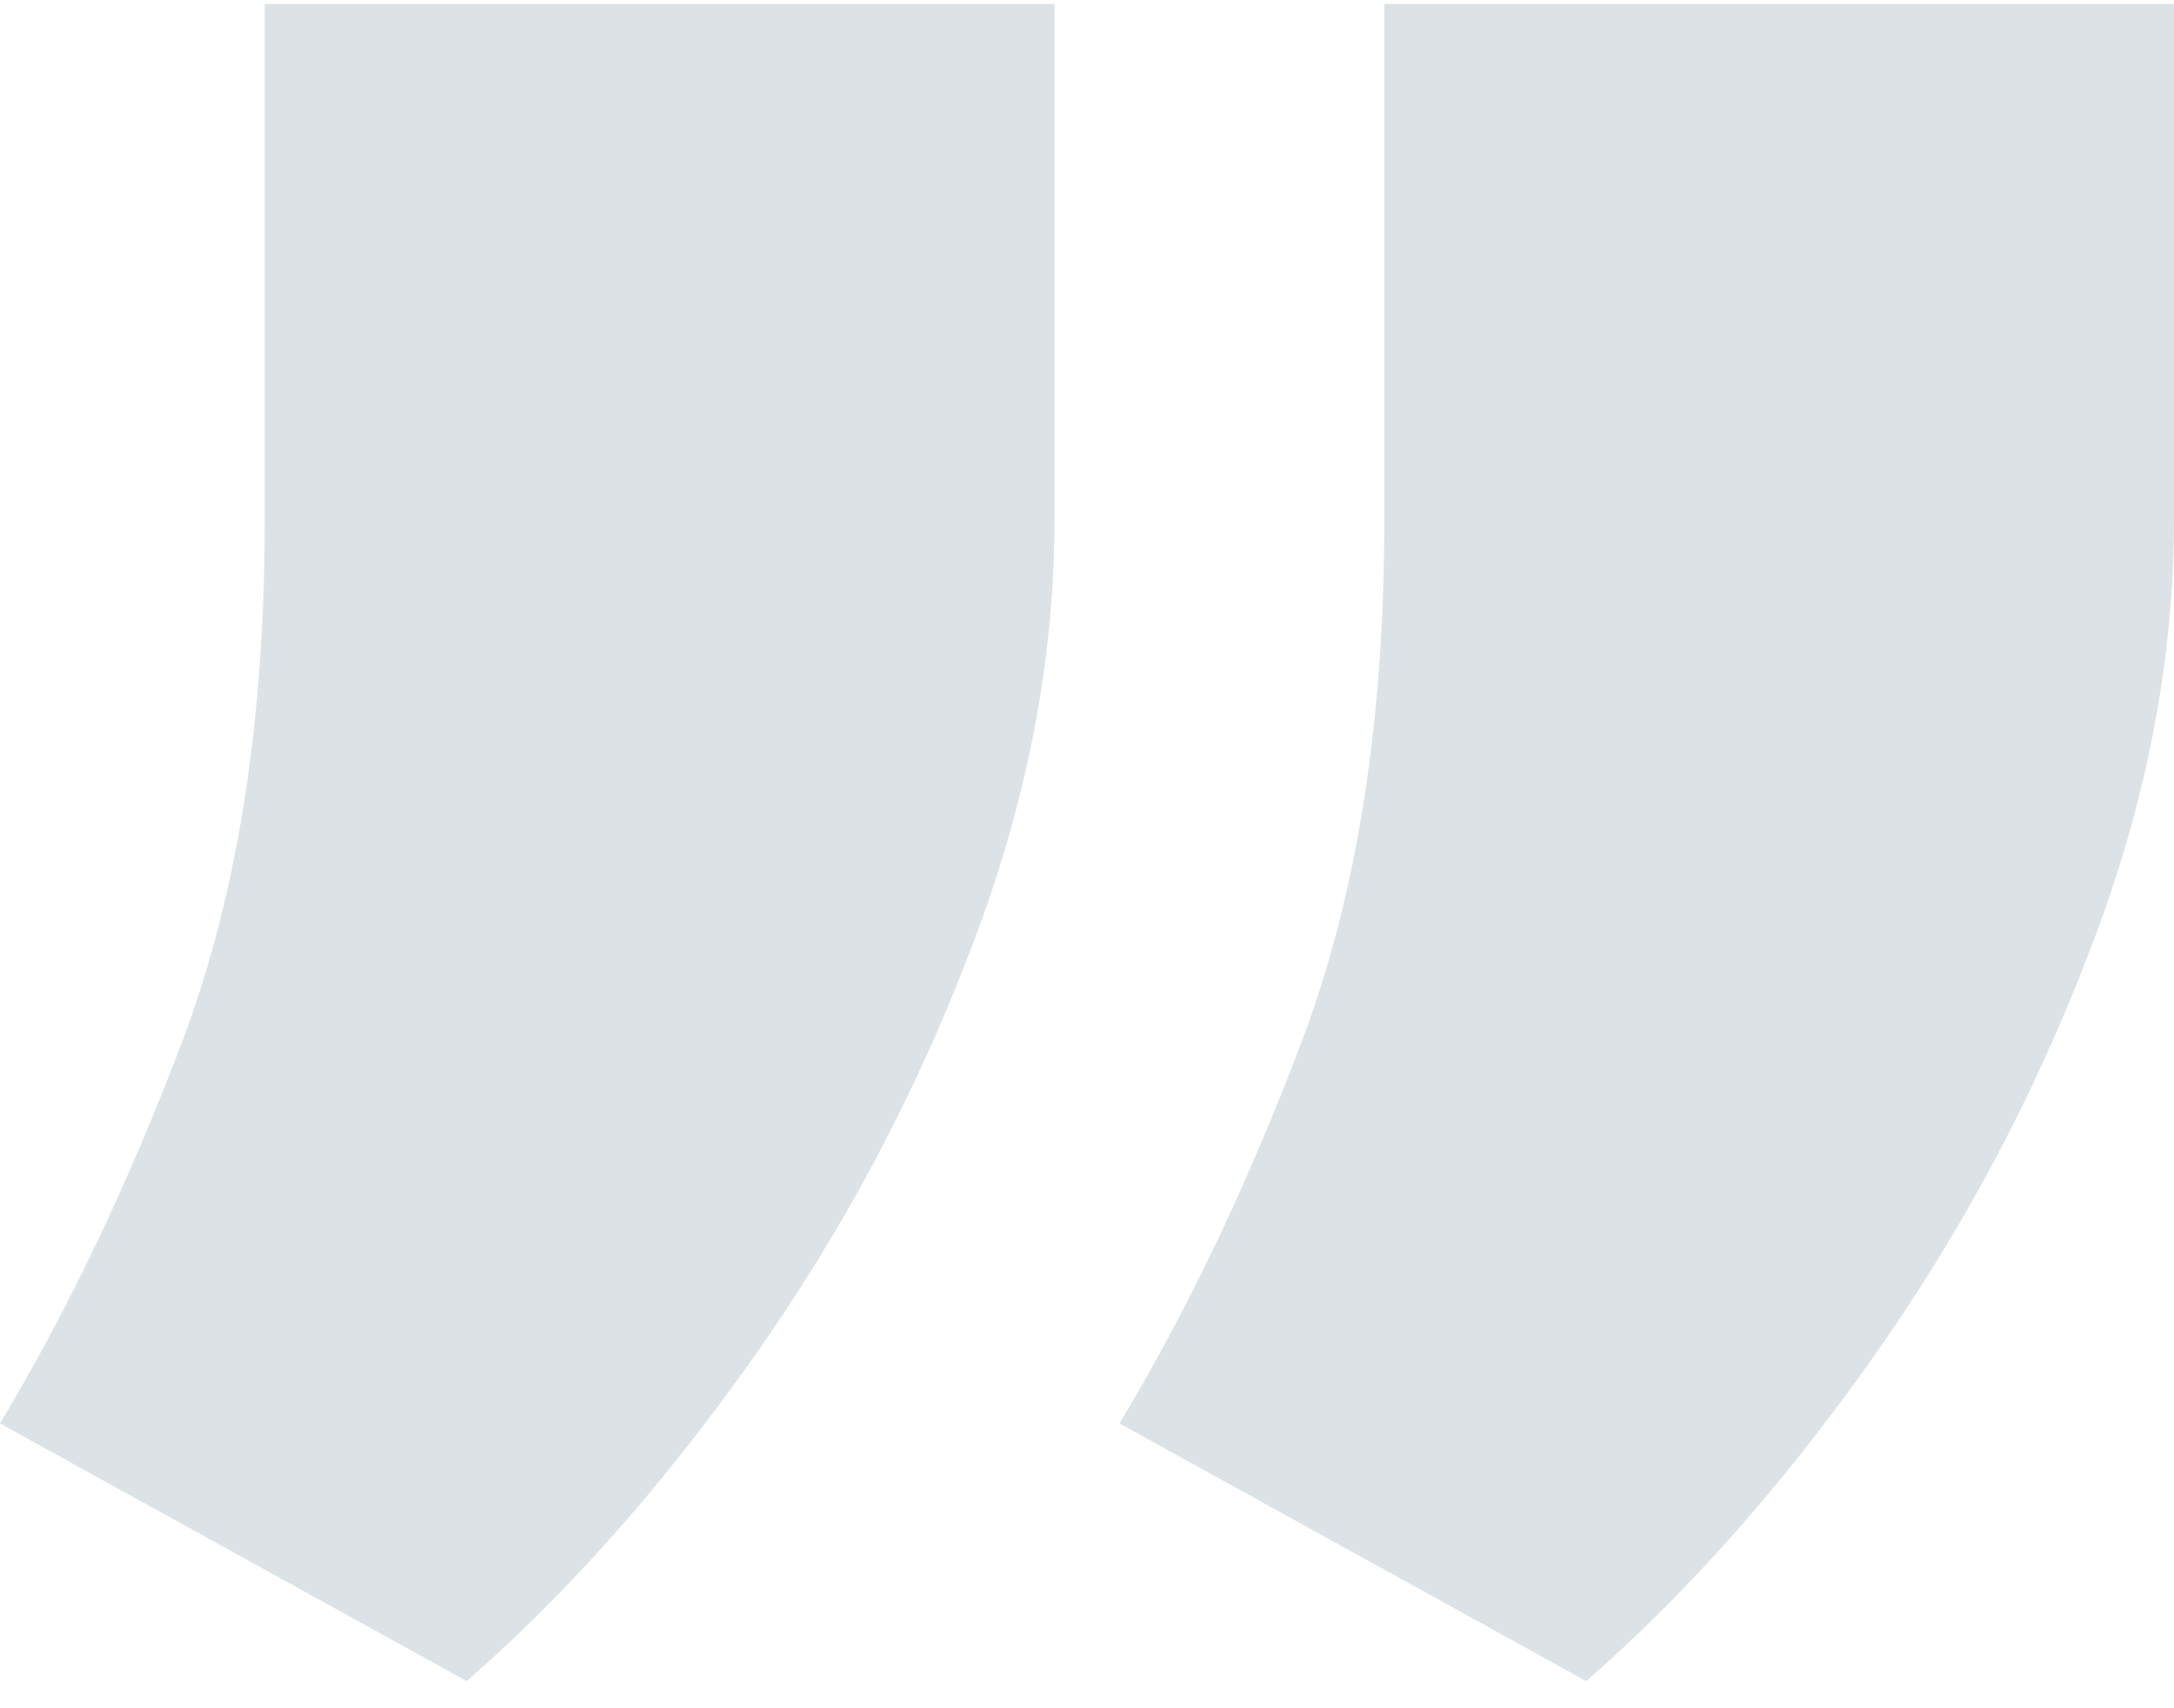 <?xml version="1.0" encoding="UTF-8"?> <svg xmlns="http://www.w3.org/2000/svg" width="70" height="55" viewBox="0 0 70 55" fill="none"> <path d="M33.953 0.126V16.719C33.953 21.328 33.038 25.986 31.207 30.692C29.425 35.35 27.09 39.716 24.2 43.792C21.311 47.867 18.253 51.312 15.026 54.126L0 45.83C2.215 42.142 4.19 37.994 5.924 33.385C7.657 28.727 8.524 23.196 8.524 16.792V0.126H33.953ZM70 0.126V16.719C70 21.328 69.085 25.986 67.255 30.692C65.473 35.35 63.137 39.716 60.248 43.792C57.358 47.867 54.3 51.312 51.073 54.126L36.047 45.83C38.263 42.142 40.237 37.994 41.971 33.385C43.705 28.727 44.572 23.196 44.572 16.792V0.126H70Z" fill="#DCE2E5"></path> </svg> 